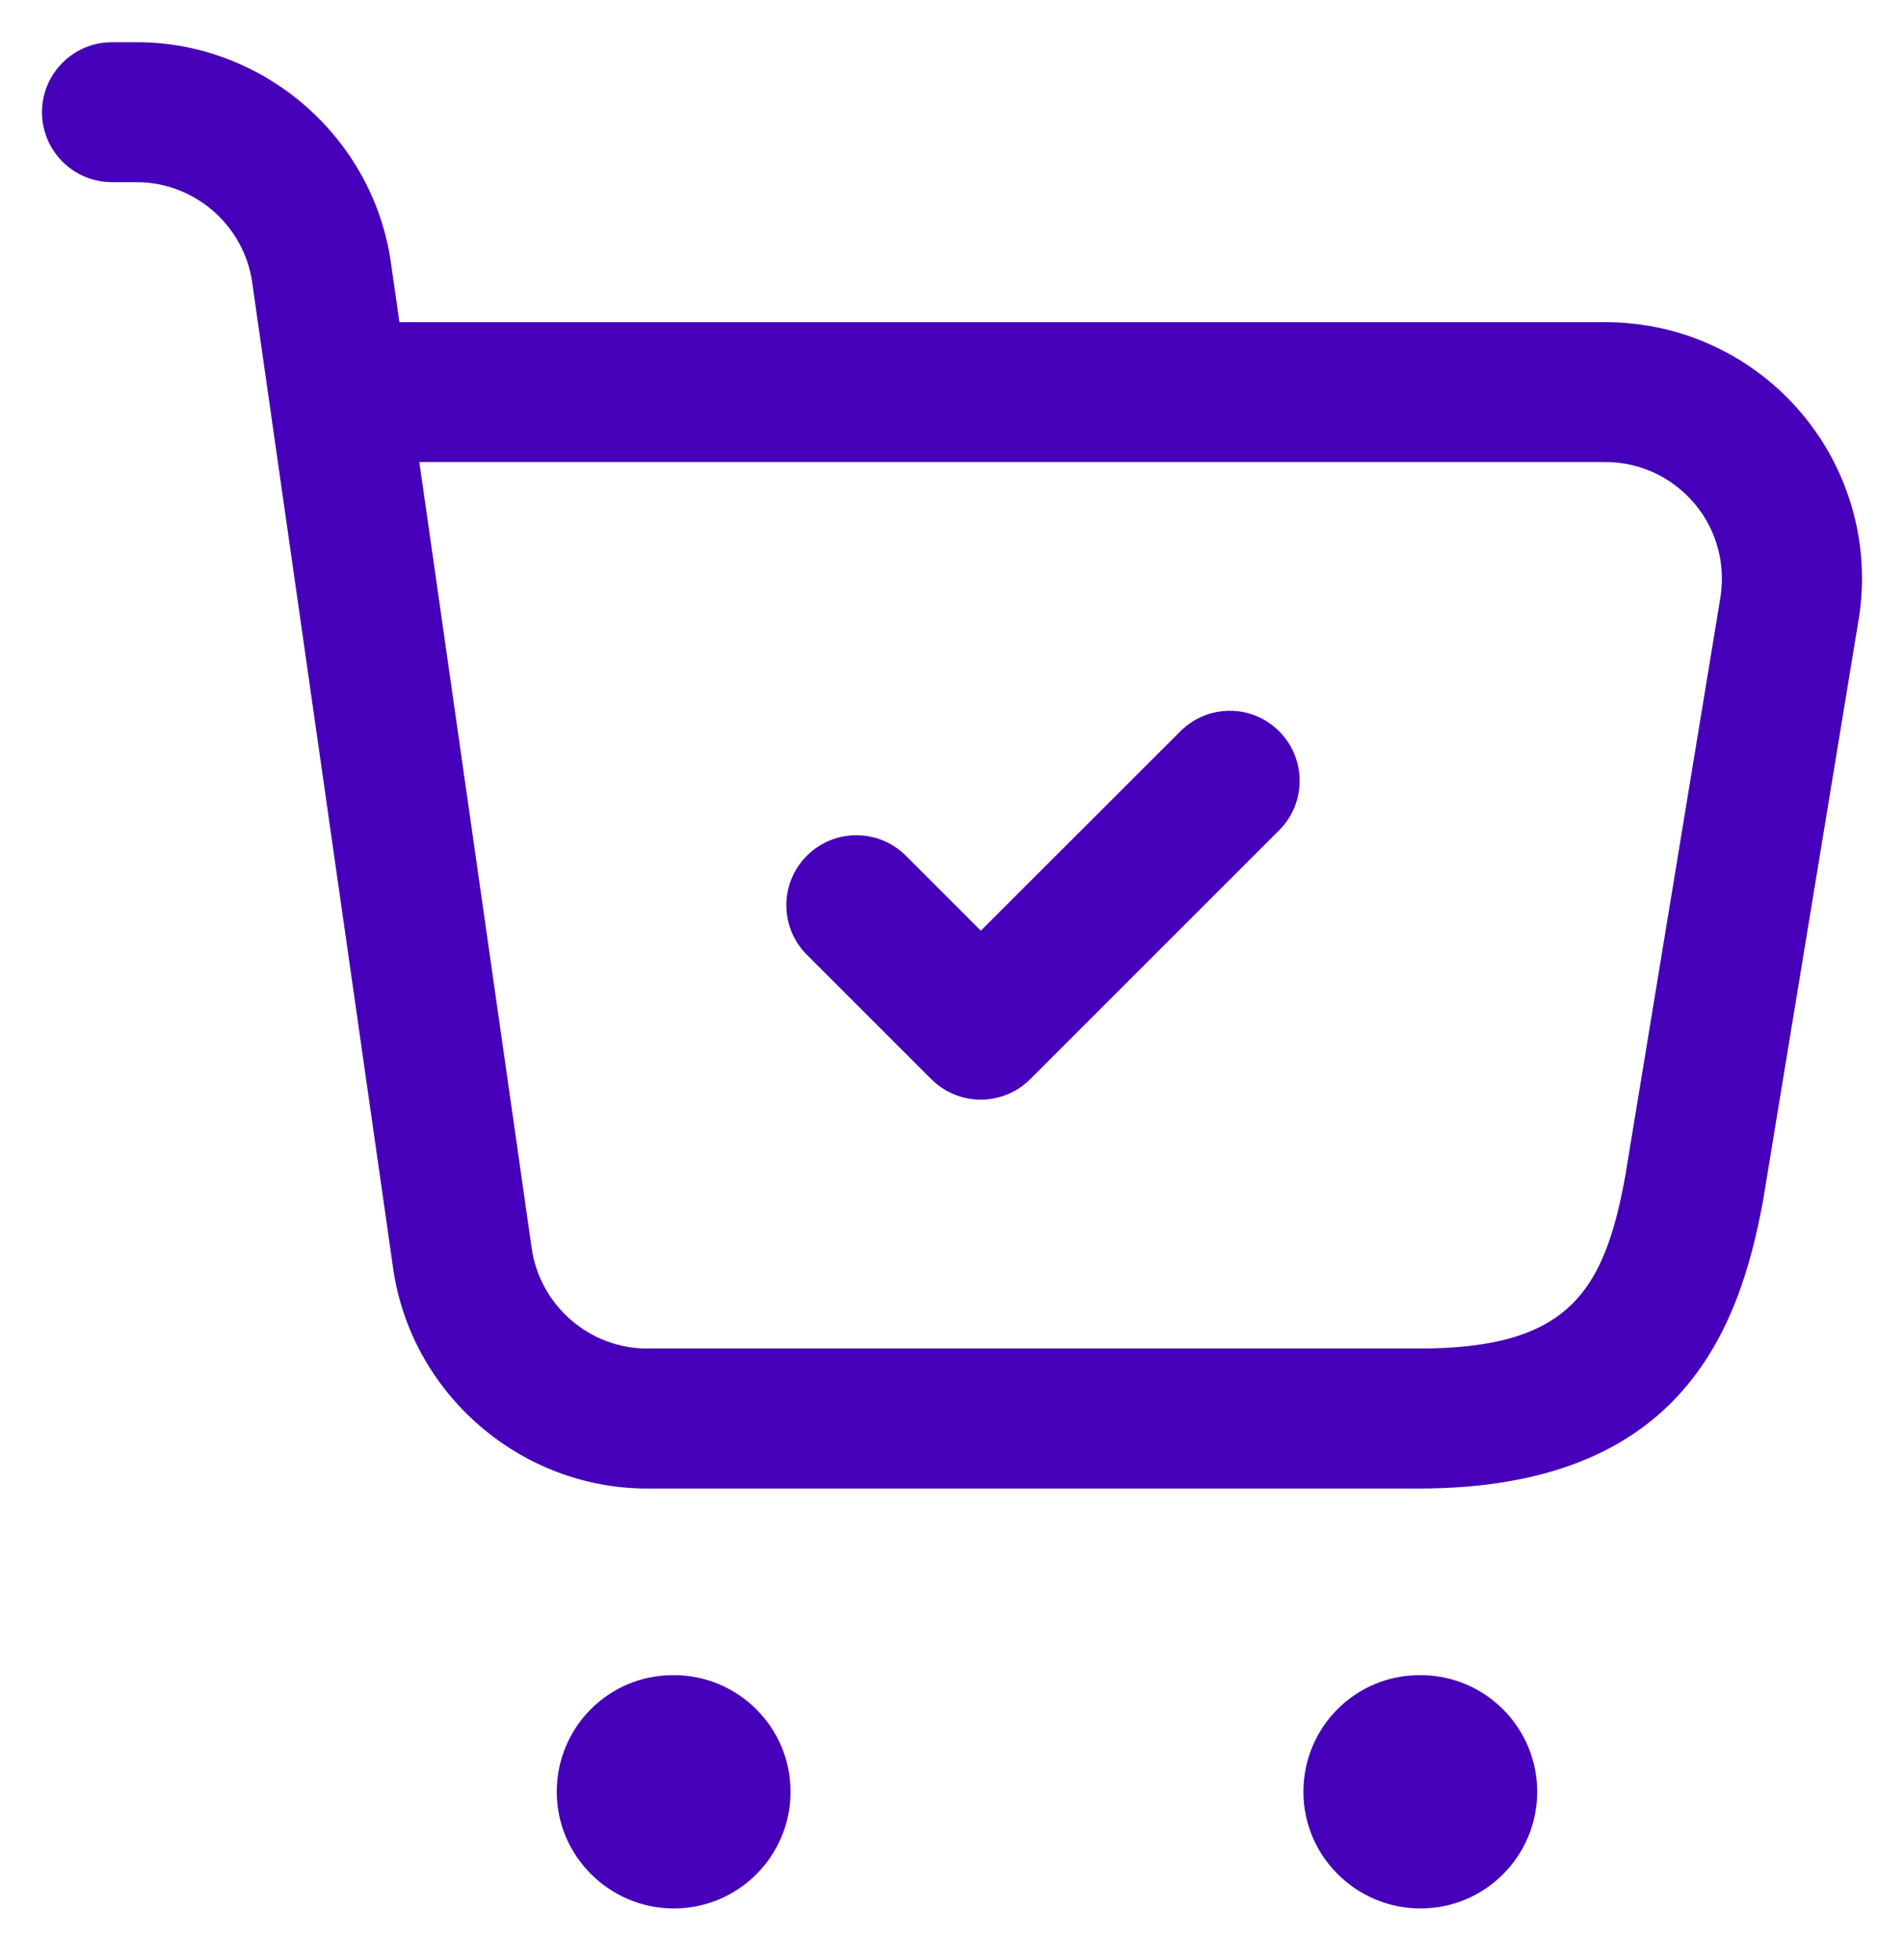 <?xml version="1.0" encoding="UTF-8"?>
<svg xmlns="http://www.w3.org/2000/svg" width="34" height="35" viewBox="0 0 34 35" fill="none">
  <path d="M14.117 32.002C14.117 33.152 13.183 34.086 12.033 34.086C10.885 34.086 9.942 33.152 9.942 32.002C9.942 30.852 10.867 29.919 12.017 29.919H12.033C13.183 29.919 14.117 30.852 14.117 32.002ZM25.367 29.919H25.35C24.2 29.919 23.275 30.852 23.275 32.002C23.275 33.152 24.217 34.086 25.367 34.086C26.517 34.086 27.45 33.152 27.45 32.002C27.45 30.852 26.517 29.919 25.367 29.919ZM33.175 11.156L31.485 21.432C31.047 23.842 29.957 26.586 25.333 26.586H11.557C9.292 26.586 7.34 24.894 7.02 22.651L4.503 5.042C4.357 4.022 3.472 3.254 2.442 3.254H2C1.31 3.254 0.75 2.694 0.75 2.004C0.75 1.314 1.31 0.754 2 0.754H2.443C4.708 0.754 6.66 2.446 6.98 4.689L7.133 5.754H28.667C30.03 5.754 31.313 6.354 32.187 7.401C33.058 8.446 33.42 9.816 33.175 11.156ZM30.265 9.001C29.868 8.526 29.285 8.252 28.665 8.252H7.488L9.495 22.297C9.642 23.317 10.527 24.086 11.557 24.086H25.333C27.995 24.086 28.643 23.092 29.022 21.007L30.712 10.729C30.827 10.099 30.662 9.476 30.265 9.001ZM21.077 13.062L17.515 16.622L16.177 15.284C15.688 14.796 14.897 14.796 14.408 15.284C13.92 15.772 13.92 16.564 14.408 17.052L16.63 19.274C16.865 19.509 17.182 19.64 17.513 19.64C17.845 19.64 18.163 19.509 18.397 19.274L22.842 14.829C23.33 14.342 23.33 13.549 22.842 13.061C22.353 12.572 21.565 12.574 21.077 13.062Z" fill="#4600B9"></path>
</svg>
